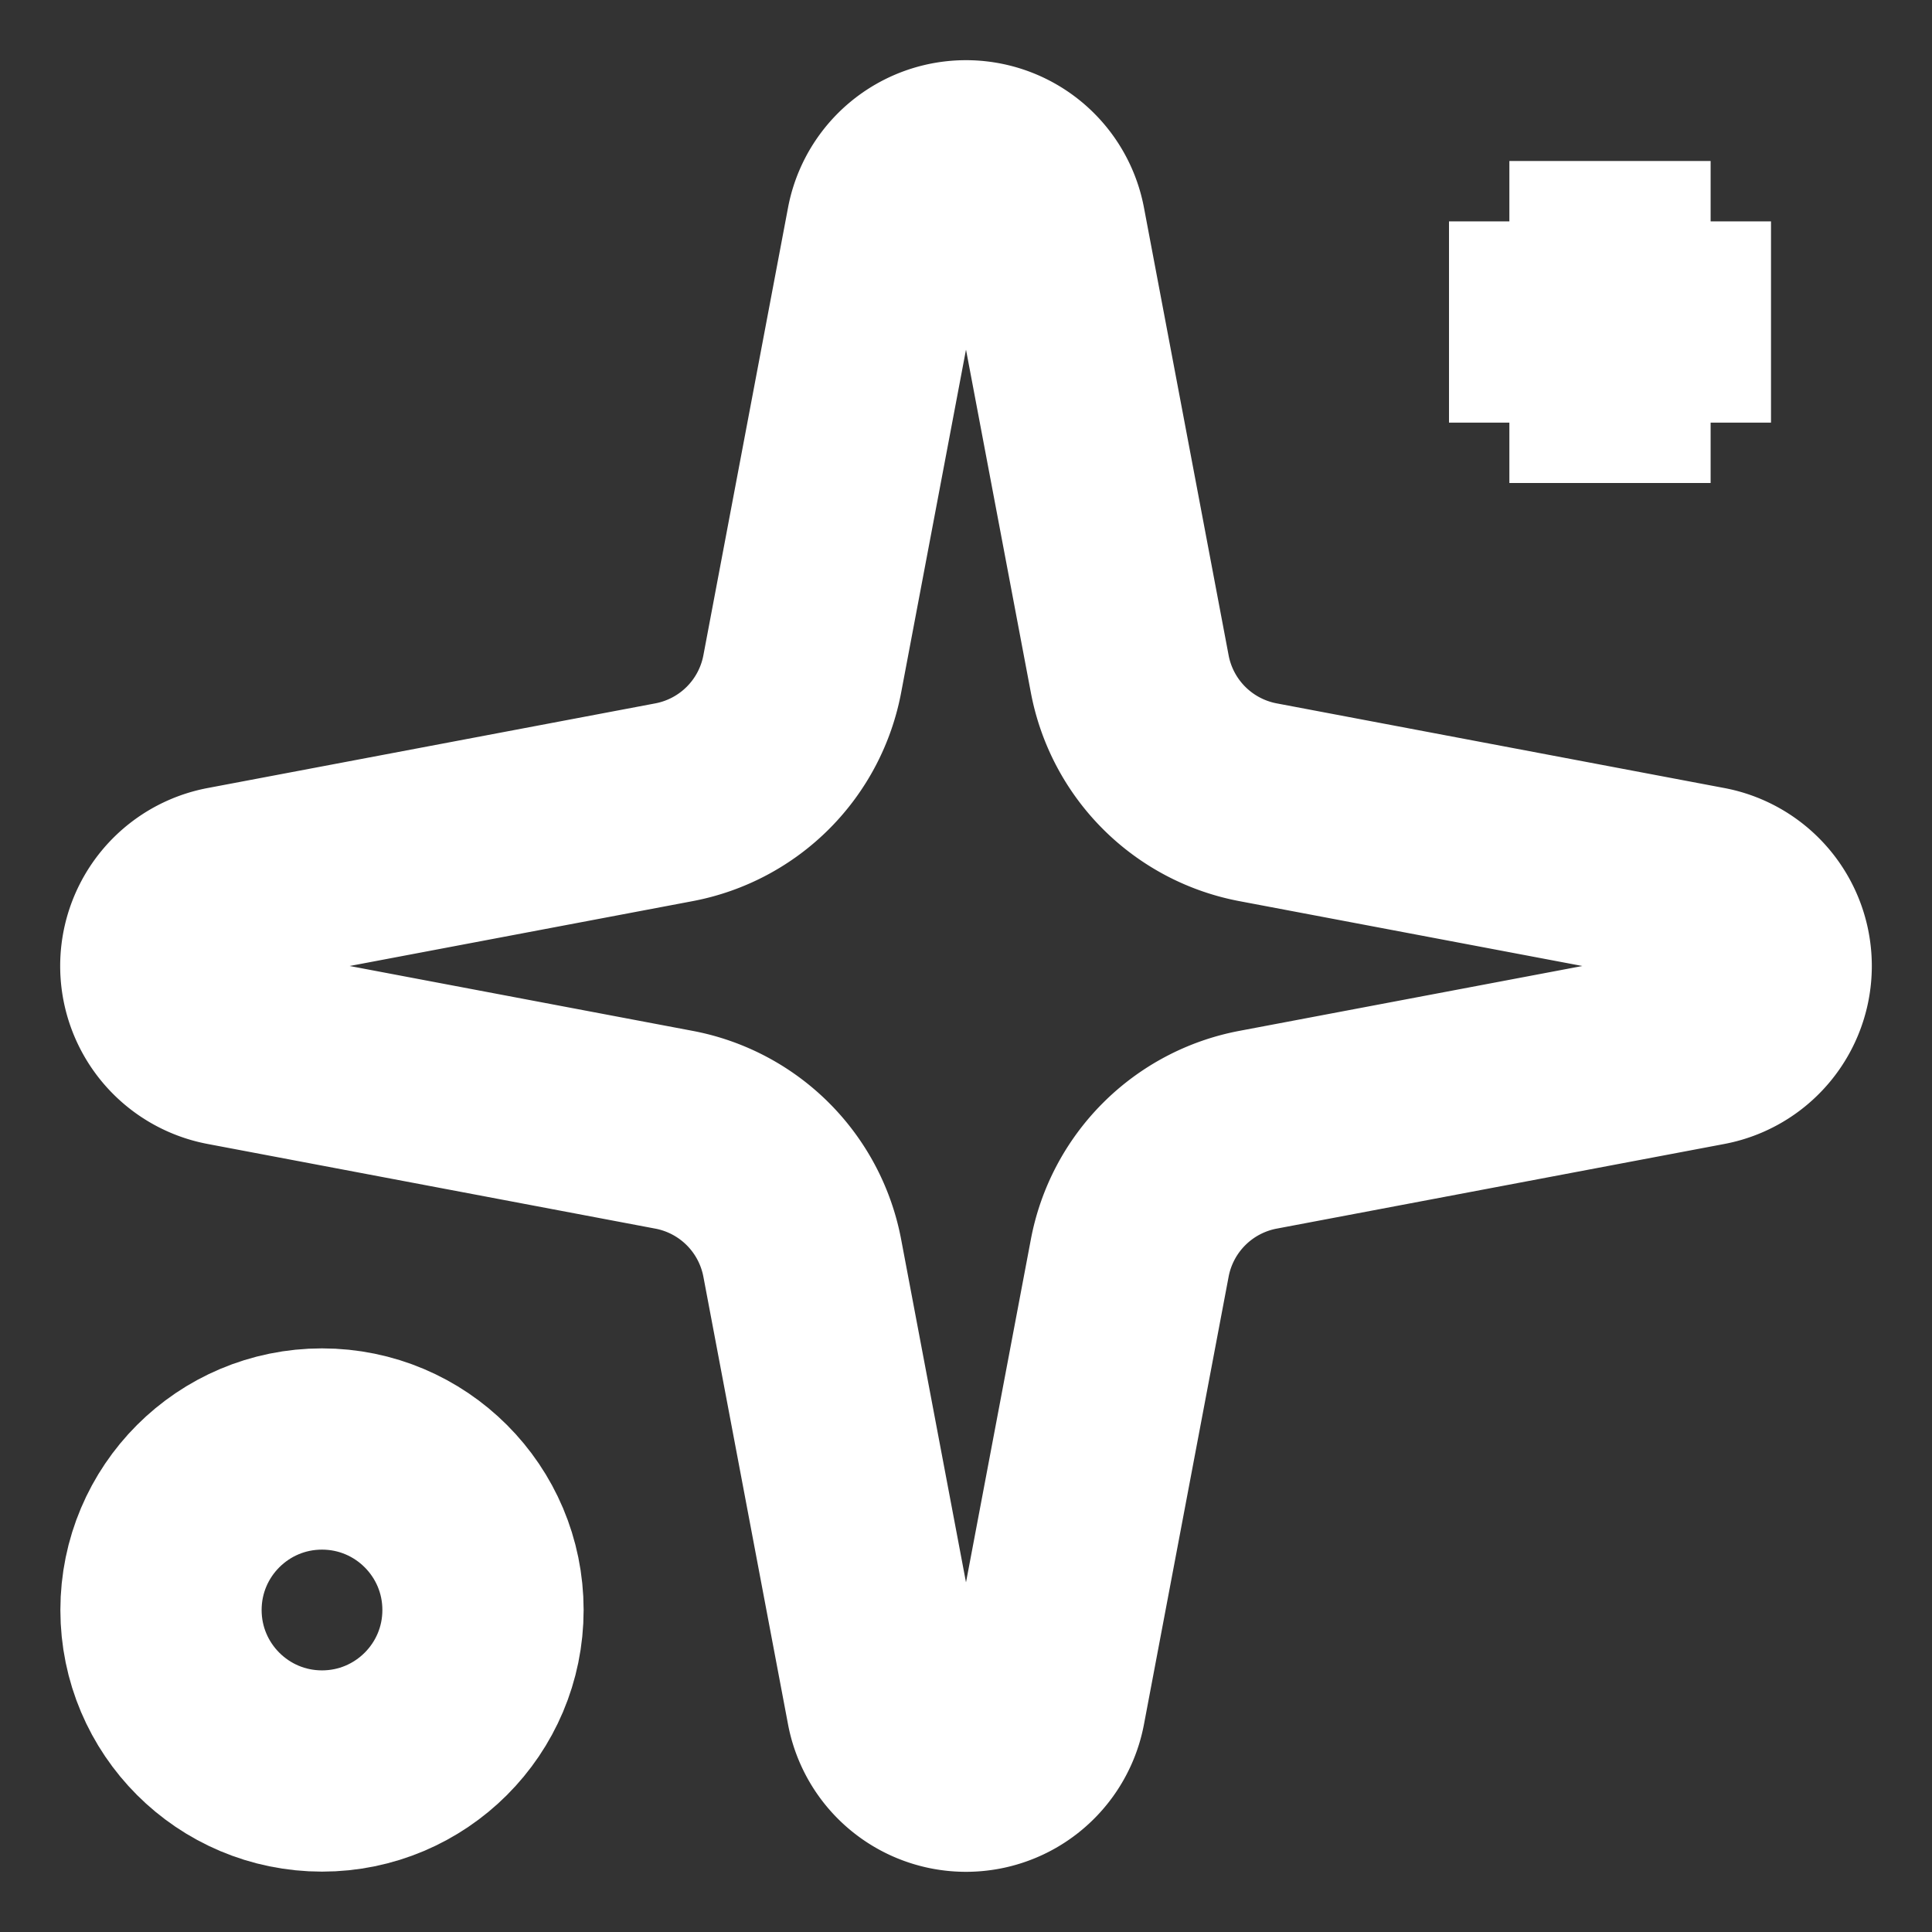    <svg
                  xmlns="http://www.w3.org/2000/svg"
                  width="24"
                  height="24"
                  viewBox="0 0 24 24"
                  fill="none"
                  stroke="#fff"
                  stroke-width="2.5"
                  strokeLinecap="round"
                  strokeLinejoin="round"
                  className="lucide lucide-sparkles h-5 w-5 lg:h-6 lg:w-6"
                  aria-hidden="true"
                >
                  <rect x="0" y="0" width="24" height="24" fill="#333333" stroke="none"/>
                  <path d="M11.017 2.814a1 1 0 0 1 1.966 0l1.051 5.558a2 2 0 0 0 1.594 1.594l5.558 1.051a1 1 0 0 1 0 1.966l-5.558 1.051a2 2 0 0 0-1.594 1.594l-1.051 5.558a1 1 0 0 1-1.966 0l-1.051-5.558a2 2 0 0 0-1.594-1.594l-5.558-1.051a1 1 0 0 1 0-1.966l5.558-1.051a2 2 0 0 0 1.594-1.594z"></path>
                  <path d="M20 2v4"></path>
                  <path d="M22 4h-4"></path>
                  <circle cx="4" cy="20" r="2"></circle>
                </svg>